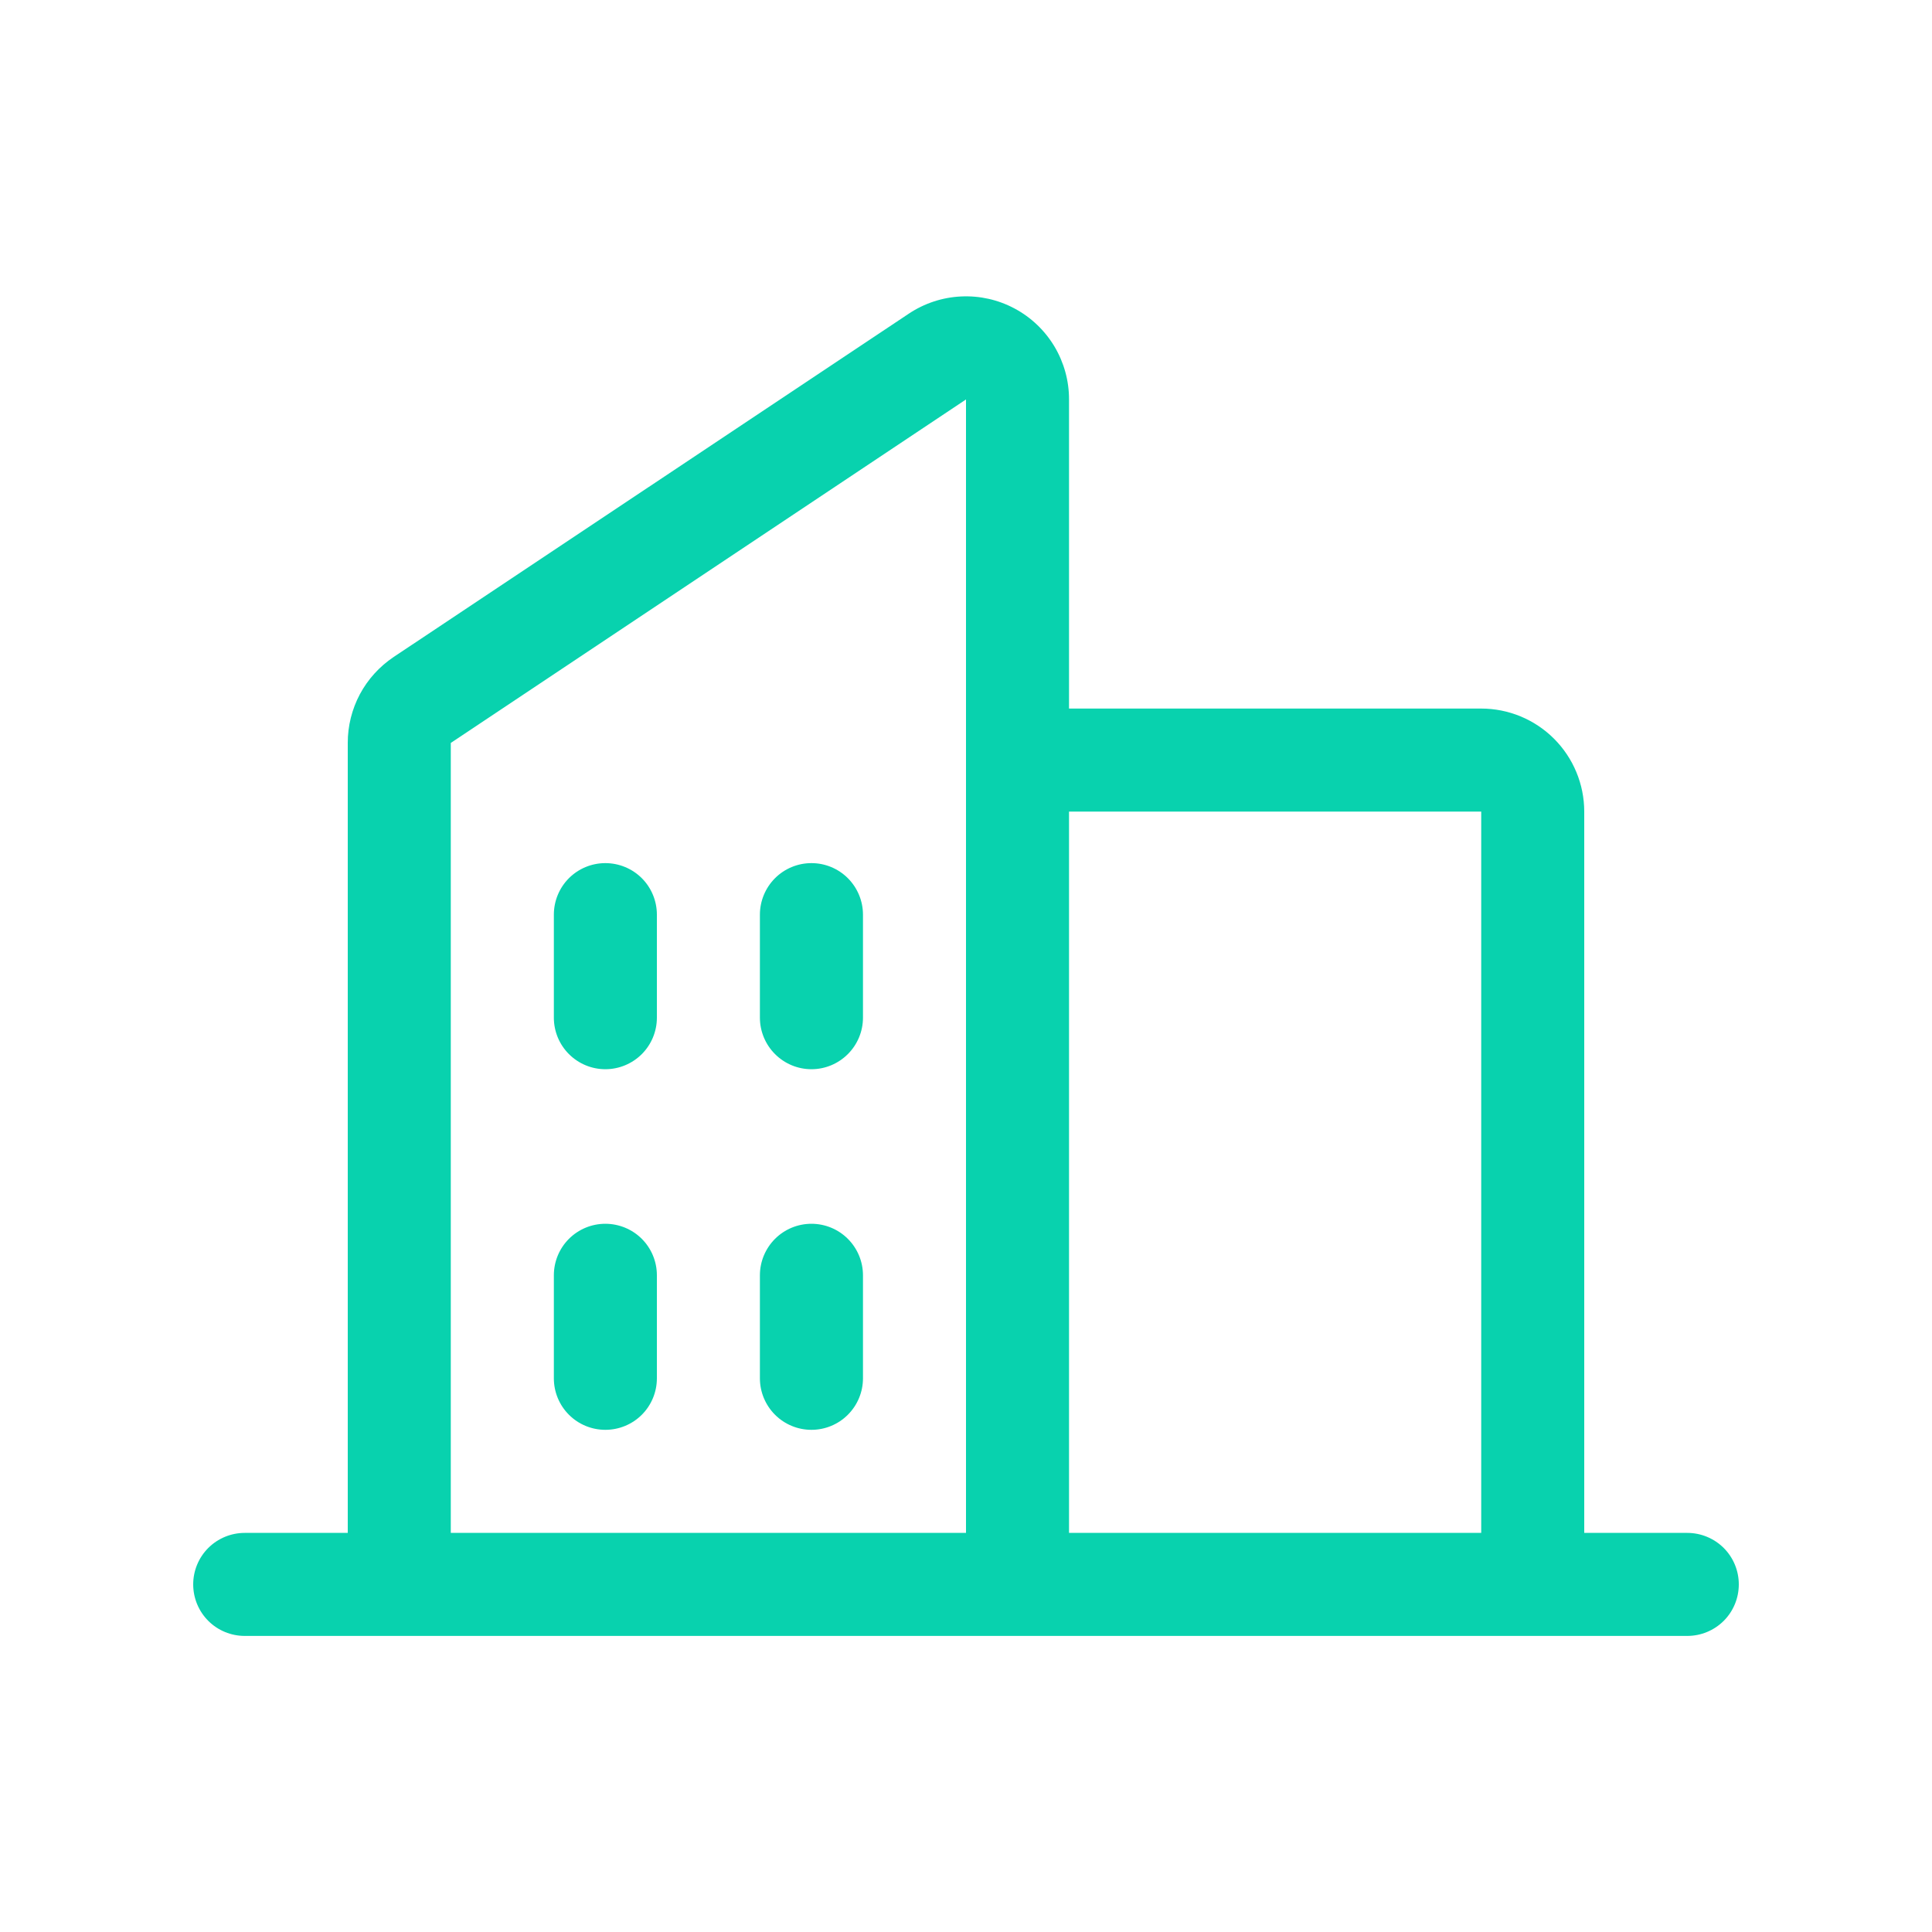 <svg width="40" height="40" viewBox="0 0 40 40" fill="none" xmlns="http://www.w3.org/2000/svg">
<path d="M34.933 31.737H32.8V16.803C32.8 16.238 32.575 15.695 32.175 15.295C31.775 14.895 31.233 14.67 30.667 14.67H22.133V8.27C22.134 7.884 22.029 7.505 21.831 7.173C21.632 6.842 21.348 6.57 21.007 6.388C20.666 6.205 20.283 6.119 19.897 6.138C19.511 6.156 19.137 6.28 18.816 6.494L8.149 13.603C7.857 13.799 7.617 14.063 7.451 14.373C7.286 14.684 7.199 15.03 7.2 15.382V31.737H5.067C4.784 31.737 4.512 31.849 4.312 32.049C4.112 32.249 4 32.52 4 32.803C4 33.086 4.112 33.358 4.312 33.558C4.512 33.758 4.784 33.87 5.067 33.87H34.933C35.216 33.87 35.487 33.758 35.688 33.558C35.888 33.358 36 33.086 36 32.803C36 32.52 35.888 32.249 35.688 32.049C35.487 31.849 35.216 31.737 34.933 31.737ZM30.667 16.803V31.737H22.133V16.803H30.667ZM9.333 15.382L20 8.27V31.737H9.333V15.382ZM17.867 18.937V21.07C17.867 21.353 17.754 21.624 17.554 21.824C17.354 22.024 17.083 22.137 16.8 22.137C16.517 22.137 16.246 22.024 16.046 21.824C15.846 21.624 15.733 21.353 15.733 21.07V18.937C15.733 18.654 15.846 18.382 16.046 18.182C16.246 17.982 16.517 17.87 16.8 17.87C17.083 17.87 17.354 17.982 17.554 18.182C17.754 18.382 17.867 18.654 17.867 18.937ZM13.6 18.937V21.07C13.6 21.353 13.488 21.624 13.288 21.824C13.088 22.024 12.816 22.137 12.533 22.137C12.25 22.137 11.979 22.024 11.779 21.824C11.579 21.624 11.467 21.353 11.467 21.07V18.937C11.467 18.654 11.579 18.382 11.779 18.182C11.979 17.982 12.25 17.87 12.533 17.87C12.816 17.87 13.088 17.982 13.288 18.182C13.488 18.382 13.6 18.654 13.6 18.937ZM13.6 26.403V28.537C13.6 28.82 13.488 29.091 13.288 29.291C13.088 29.491 12.816 29.603 12.533 29.603C12.25 29.603 11.979 29.491 11.779 29.291C11.579 29.091 11.467 28.82 11.467 28.537V26.403C11.467 26.12 11.579 25.849 11.779 25.649C11.979 25.449 12.25 25.337 12.533 25.337C12.816 25.337 13.088 25.449 13.288 25.649C13.488 25.849 13.6 26.12 13.6 26.403ZM17.867 26.403V28.537C17.867 28.82 17.754 29.091 17.554 29.291C17.354 29.491 17.083 29.603 16.8 29.603C16.517 29.603 16.246 29.491 16.046 29.291C15.846 29.091 15.733 28.82 15.733 28.537V26.403C15.733 26.12 15.846 25.849 16.046 25.649C16.246 25.449 16.517 25.337 16.8 25.337C17.083 25.337 17.354 25.449 17.554 25.649C17.754 25.849 17.867 26.12 17.867 26.403Z" fill="#08D2AE"/>
</svg>
